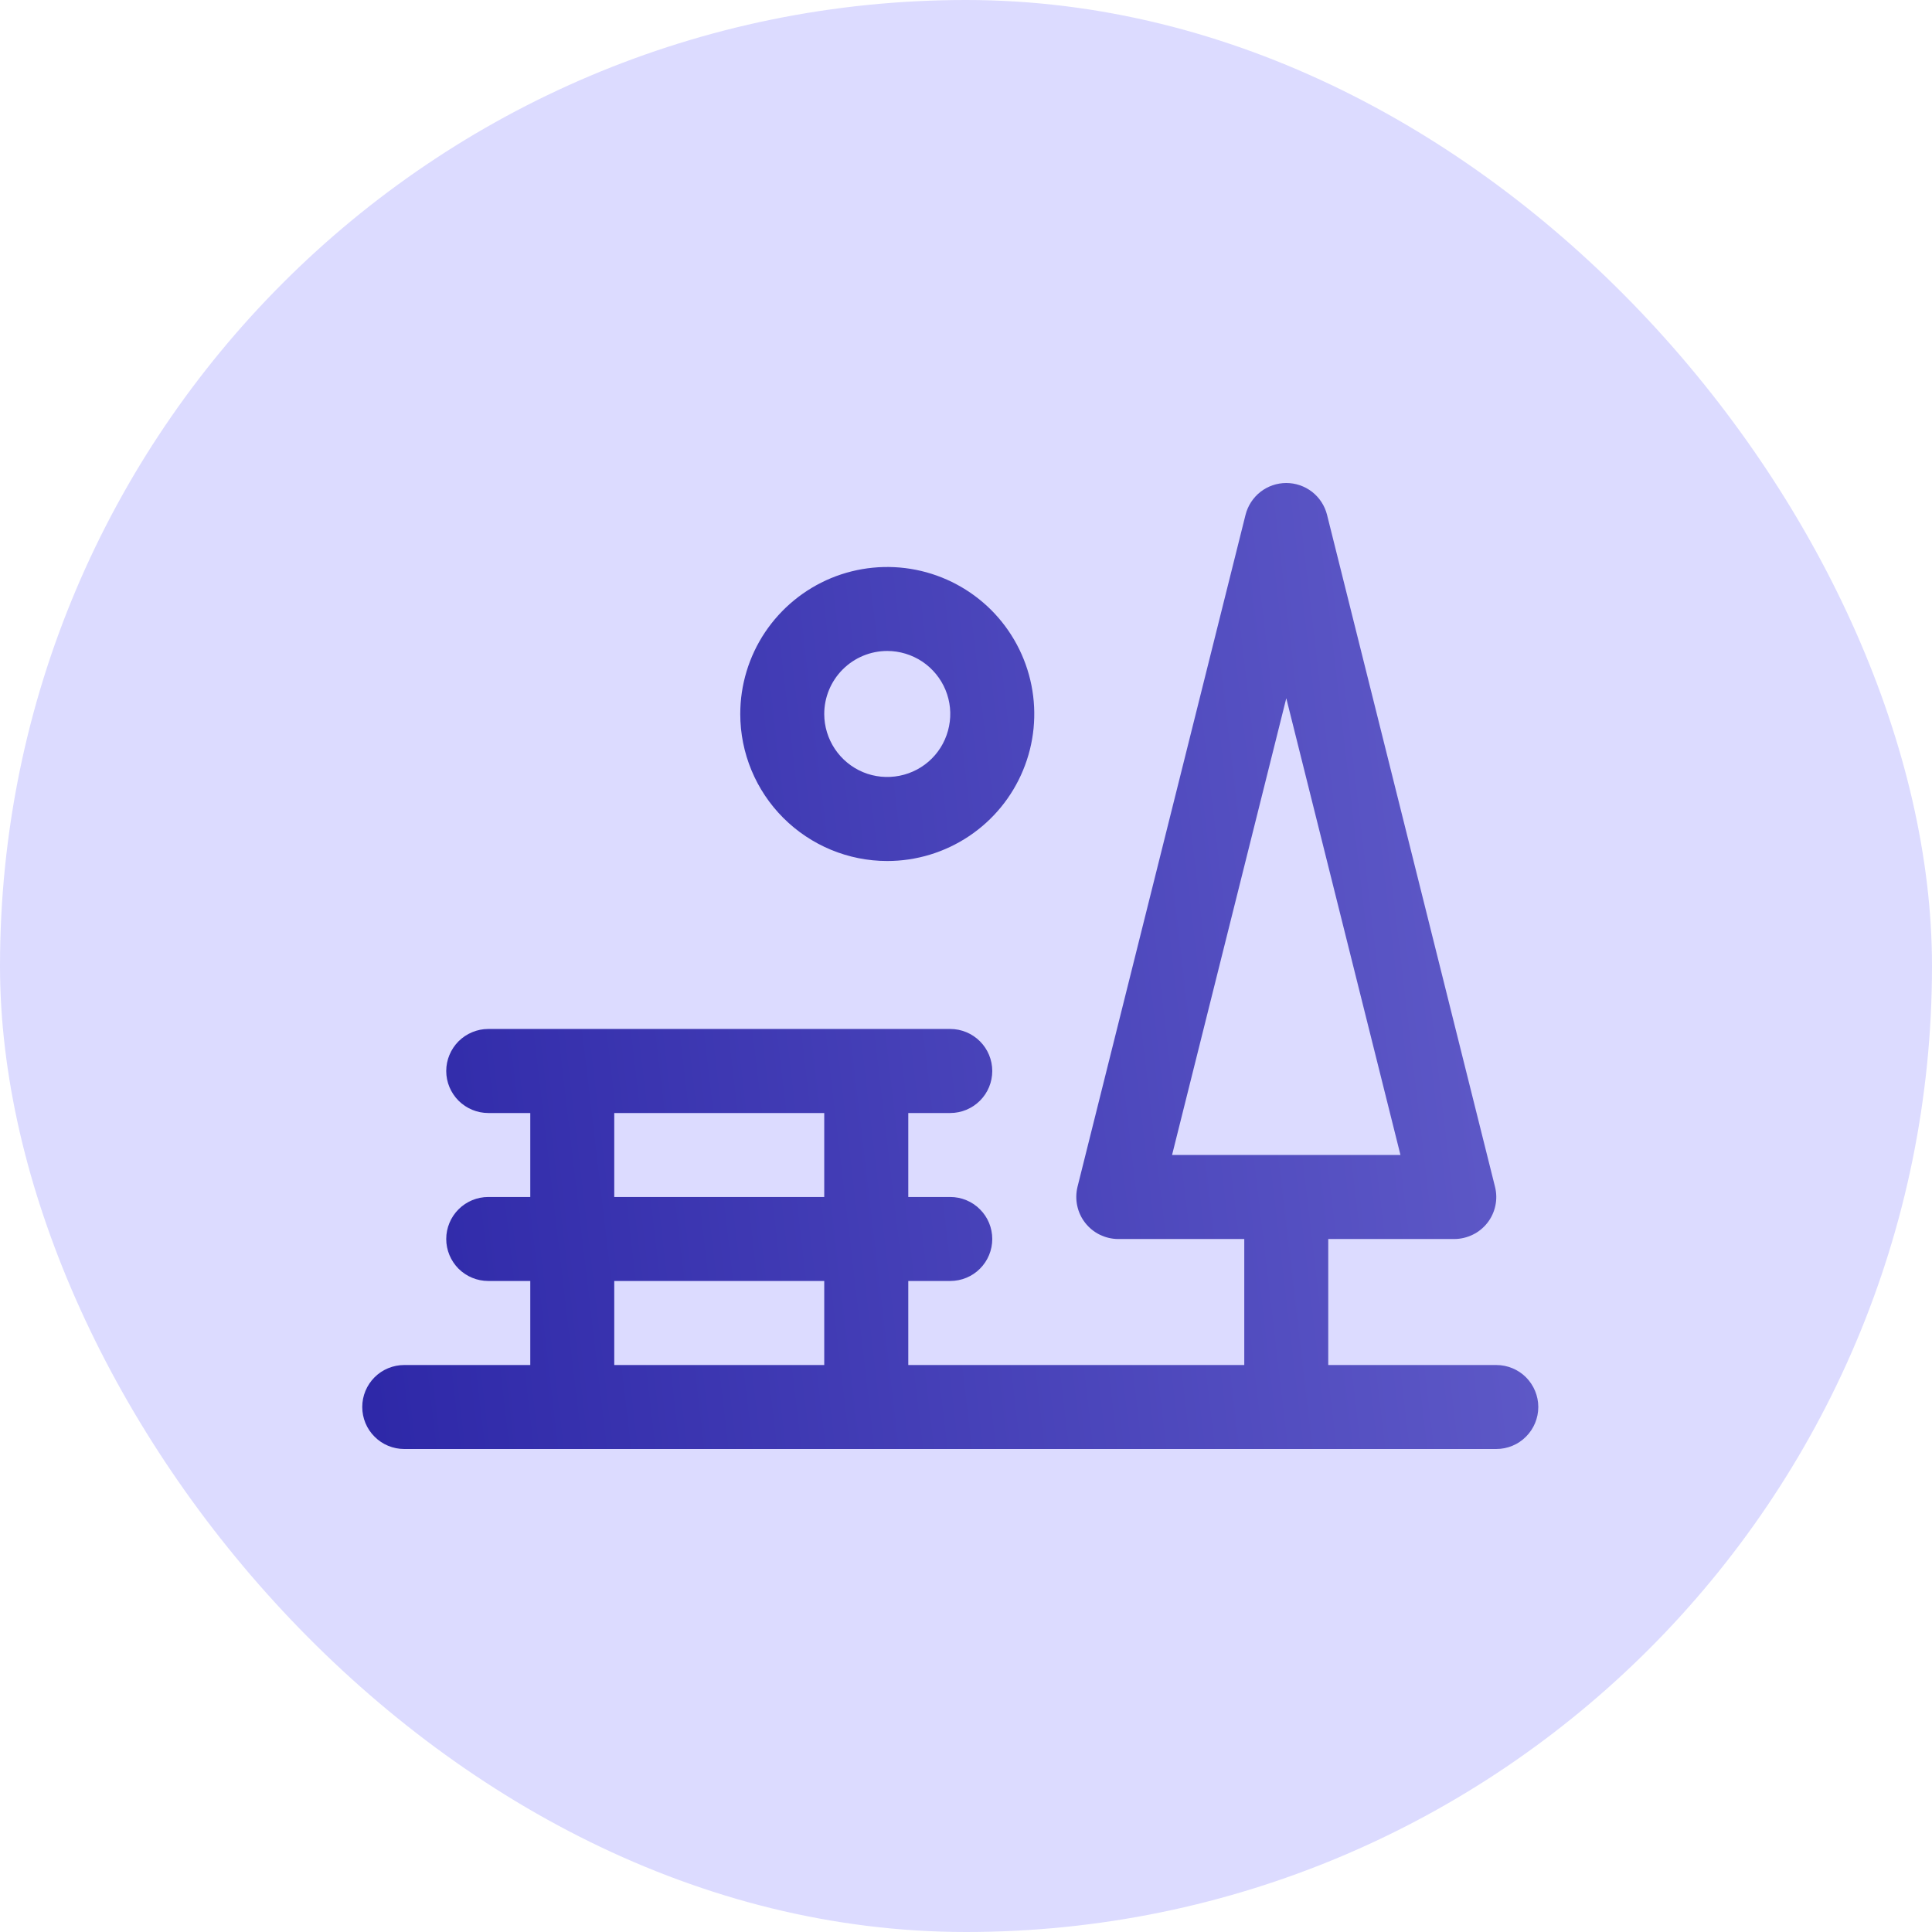 <svg width="32" height="32" viewBox="0 0 32 32" fill="none" xmlns="http://www.w3.org/2000/svg">
<rect width="32" height="32" rx="16" fill="#DCDBFF"/>
<path d="M24.783 22.609H22V20.522H24.087C24.193 20.522 24.297 20.497 24.392 20.451C24.488 20.405 24.571 20.337 24.636 20.254C24.701 20.171 24.746 20.074 24.768 19.97C24.79 19.867 24.788 19.76 24.762 19.657L21.98 8.527C21.942 8.376 21.855 8.243 21.733 8.147C21.61 8.052 21.46 8 21.305 8C21.15 8 20.999 8.052 20.877 8.147C20.755 8.243 20.668 8.376 20.63 8.527L17.847 19.657C17.822 19.76 17.82 19.867 17.842 19.97C17.864 20.074 17.909 20.171 17.974 20.254C18.039 20.337 18.122 20.405 18.217 20.451C18.312 20.497 18.416 20.522 18.522 20.522H20.609V22.609H15.044V21.217H15.739C15.924 21.217 16.101 21.144 16.231 21.014C16.362 20.883 16.435 20.706 16.435 20.522C16.435 20.337 16.362 20.16 16.231 20.03C16.101 19.899 15.924 19.826 15.739 19.826H15.044V18.435H15.739C15.924 18.435 16.101 18.361 16.231 18.231C16.362 18.1 16.435 17.924 16.435 17.739C16.435 17.555 16.362 17.378 16.231 17.247C16.101 17.117 15.924 17.043 15.739 17.043H8.087C7.903 17.043 7.726 17.117 7.595 17.247C7.465 17.378 7.391 17.555 7.391 17.739C7.391 17.924 7.465 18.1 7.595 18.231C7.726 18.361 7.903 18.435 8.087 18.435H8.783V19.826H8.087C7.903 19.826 7.726 19.899 7.595 20.03C7.465 20.16 7.391 20.337 7.391 20.522C7.391 20.706 7.465 20.883 7.595 21.014C7.726 21.144 7.903 21.217 8.087 21.217H8.783V22.609H6.696C6.511 22.609 6.334 22.682 6.204 22.812C6.073 22.943 6 23.12 6 23.304C6 23.489 6.073 23.666 6.204 23.796C6.334 23.927 6.511 24 6.696 24H24.783C24.968 24 25.145 23.927 25.275 23.796C25.405 23.666 25.479 23.489 25.479 23.304C25.479 23.12 25.405 22.943 25.275 22.812C25.145 22.682 24.968 22.609 24.783 22.609ZM21.305 11.565L23.196 19.13H19.413L21.305 11.565ZM10.174 18.435H13.652V19.826H10.174V18.435ZM10.174 21.217H13.652V22.609H10.174V21.217ZM14.696 14.261C15.177 14.261 15.648 14.118 16.049 13.85C16.449 13.583 16.761 13.203 16.945 12.758C17.13 12.313 17.178 11.823 17.084 11.351C16.99 10.878 16.758 10.445 16.418 10.104C16.077 9.764 15.643 9.532 15.171 9.438C14.699 9.344 14.209 9.392 13.764 9.576C13.319 9.761 12.939 10.073 12.671 10.473C12.404 10.873 12.261 11.344 12.261 11.826C12.261 12.472 12.518 13.091 12.974 13.547C13.431 14.004 14.05 14.261 14.696 14.261ZM14.696 10.782C14.902 10.782 15.104 10.844 15.276 10.958C15.447 11.073 15.581 11.236 15.66 11.426C15.739 11.617 15.76 11.827 15.719 12.029C15.679 12.232 15.58 12.418 15.434 12.564C15.288 12.71 15.102 12.809 14.899 12.849C14.697 12.889 14.487 12.869 14.296 12.79C14.106 12.711 13.943 12.577 13.828 12.405C13.714 12.234 13.652 12.032 13.652 11.826C13.652 11.549 13.762 11.284 13.958 11.088C14.154 10.892 14.419 10.782 14.696 10.782Z" fill="url(#paint0_linear_1789_5500)"/>
<defs>
<linearGradient id="paint0_linear_1789_5500" x1="2.803" y1="25.76" x2="60.439" y2="18.994" gradientUnits="userSpaceOnUse">
<stop stop-color="#251FA2"/>
<stop offset="1" stop-color="#B4B0FF"/>
</linearGradient>
</defs>
</svg>
